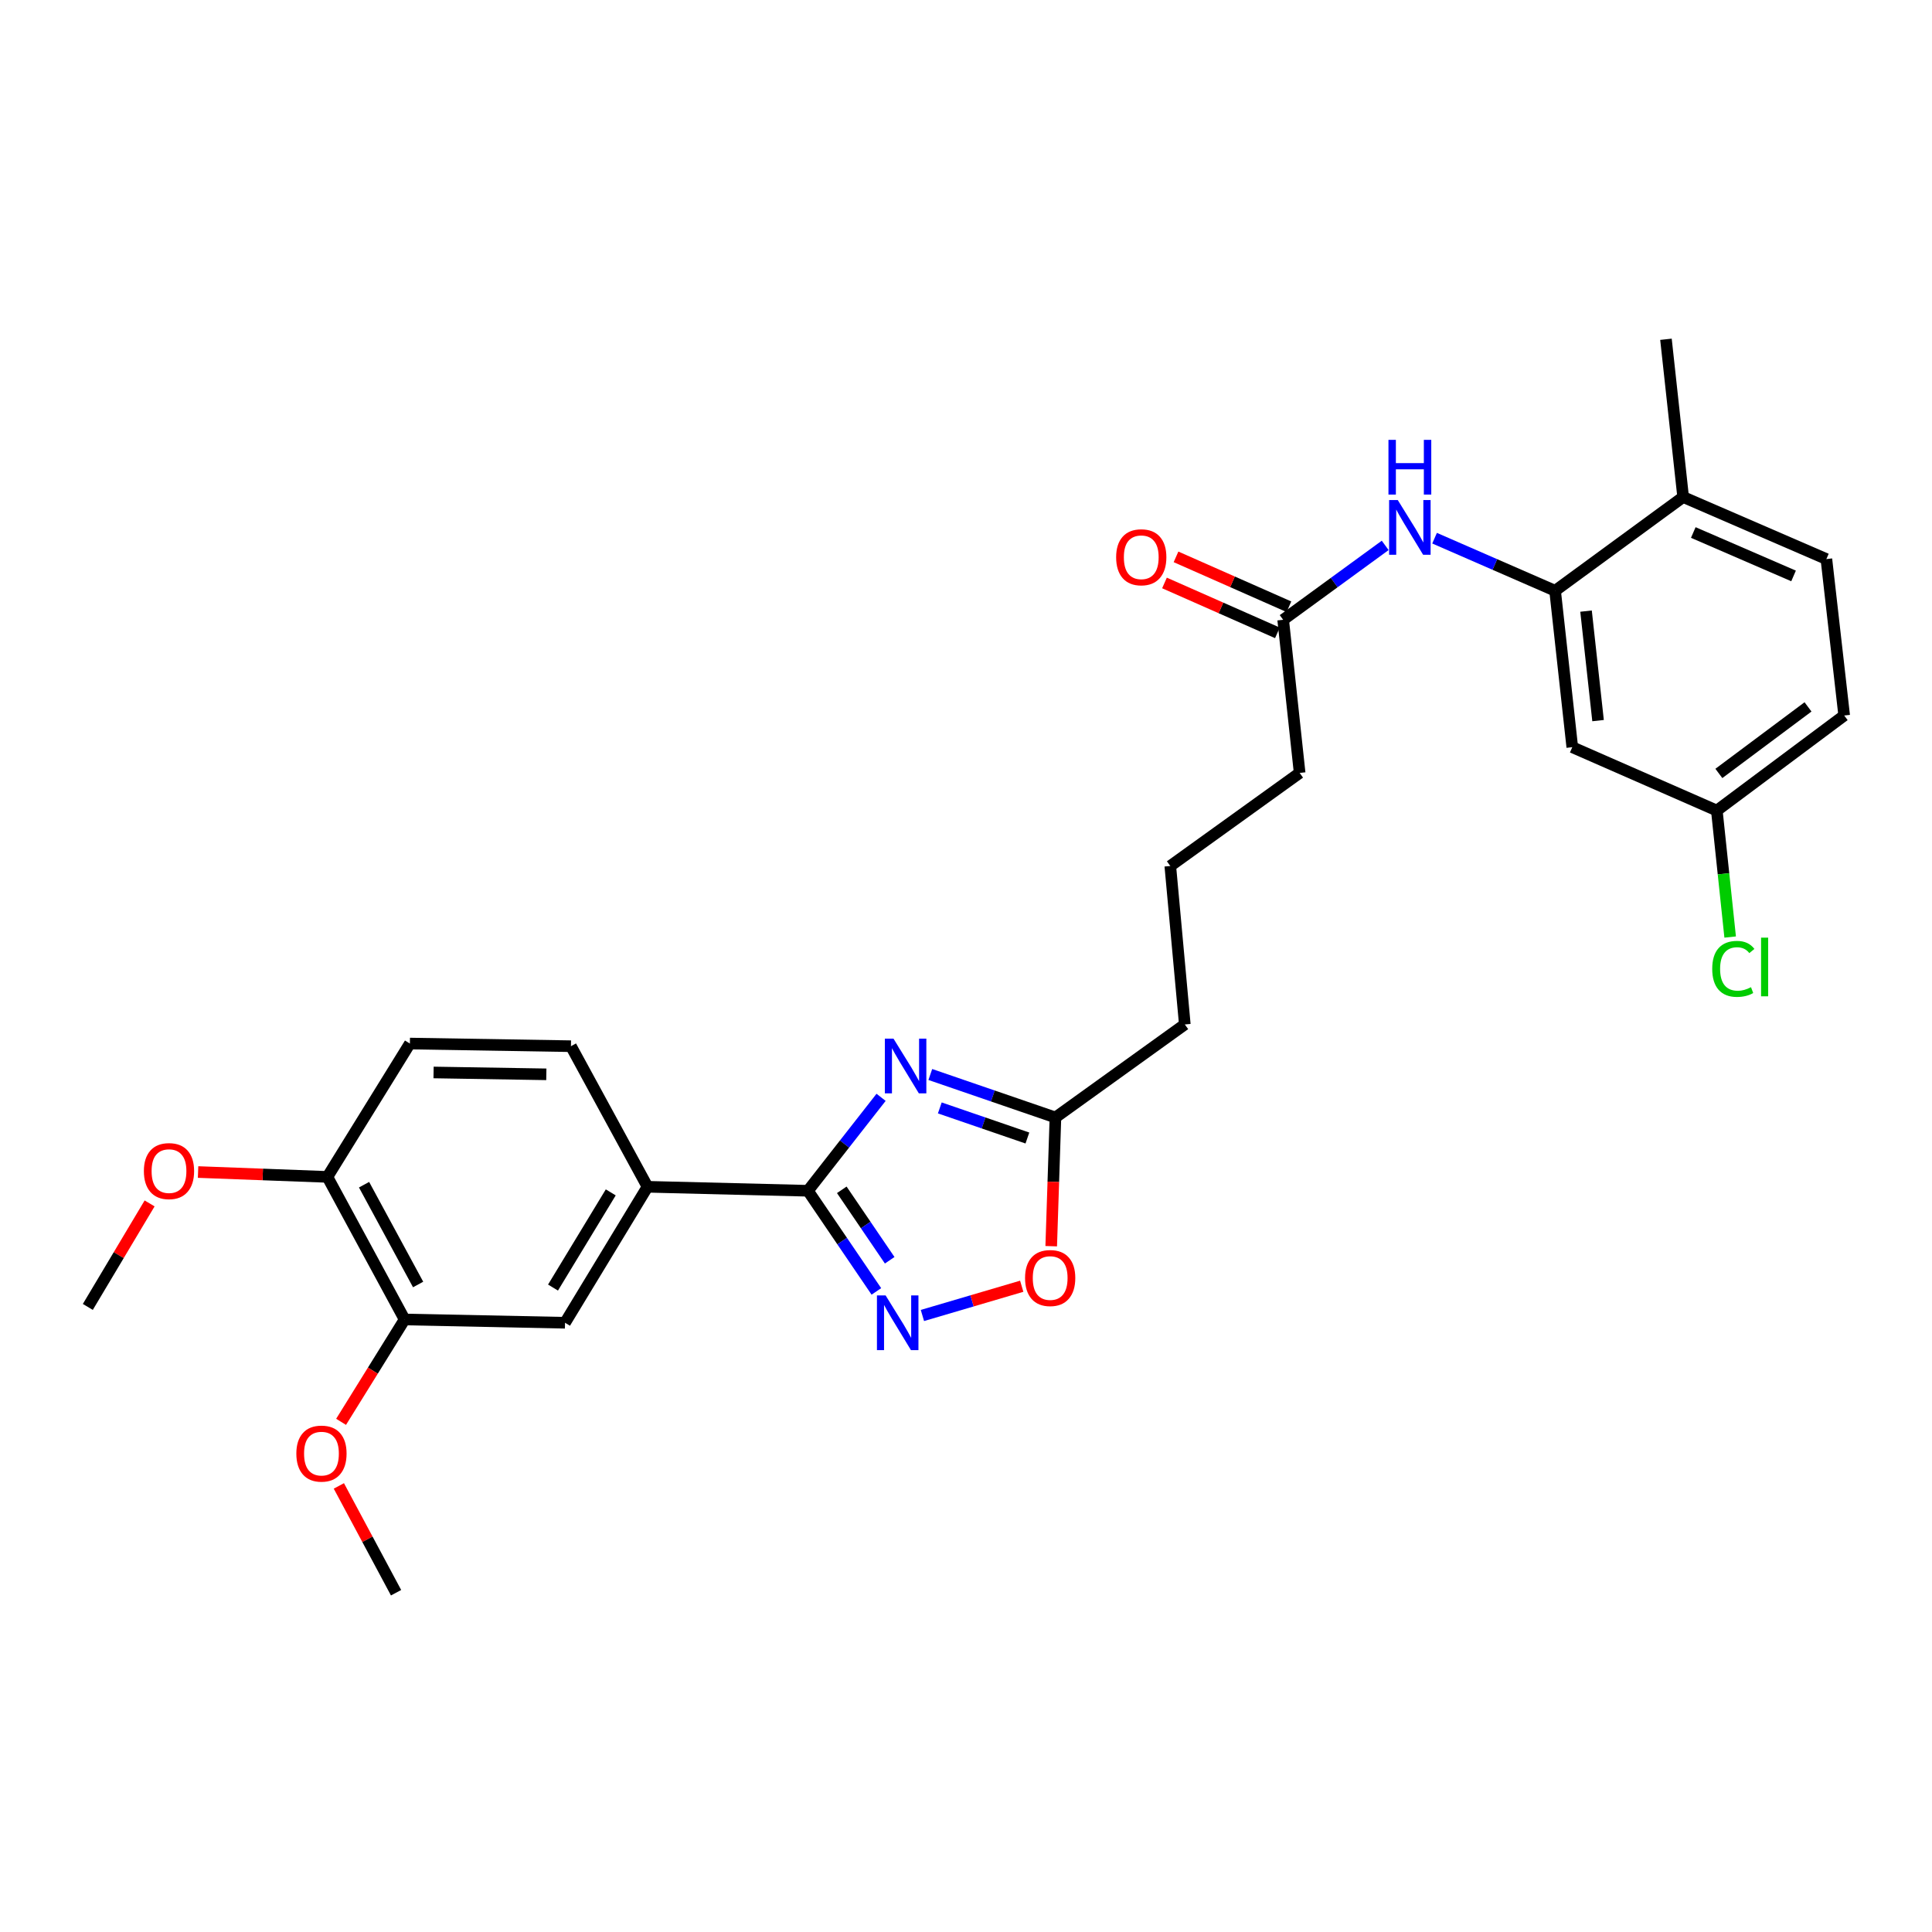 <?xml version='1.0' encoding='iso-8859-1'?>
<svg version='1.1' baseProfile='full'
              xmlns='http://www.w3.org/2000/svg'
                      xmlns:rdkit='http://www.rdkit.org/xml'
                      xmlns:xlink='http://www.w3.org/1999/xlink'
                  xml:space='preserve'
width='1000px' height='1000px' viewBox='0 0 1000 1000'>
<!-- END OF HEADER -->
<rect style='opacity:1.0;fill:#FFFFFF;stroke:none' width='1000' height='1000' x='0' y='0'> </rect>
<path class='bond-0' d='M 456.046,567.973 L 437.113,592.156' style='fill:none;fill-rule:evenodd;stroke:#0000FF;stroke-width:6px;stroke-linecap:butt;stroke-linejoin:miter;stroke-opacity:1' />
<path class='bond-0' d='M 437.113,592.156 L 418.18,616.339' style='fill:none;fill-rule:evenodd;stroke:#000000;stroke-width:6px;stroke-linecap:butt;stroke-linejoin:miter;stroke-opacity:1' />
<path class='bond-2' d='M 481.527,556.157 L 513.909,567.282' style='fill:none;fill-rule:evenodd;stroke:#0000FF;stroke-width:6px;stroke-linecap:butt;stroke-linejoin:miter;stroke-opacity:1' />
<path class='bond-2' d='M 513.909,567.282 L 546.291,578.407' style='fill:none;fill-rule:evenodd;stroke:#000000;stroke-width:6px;stroke-linecap:butt;stroke-linejoin:miter;stroke-opacity:1' />
<path class='bond-2' d='M 486.444,573.459 L 509.112,581.247' style='fill:none;fill-rule:evenodd;stroke:#0000FF;stroke-width:6px;stroke-linecap:butt;stroke-linejoin:miter;stroke-opacity:1' />
<path class='bond-2' d='M 509.112,581.247 L 531.779,589.035' style='fill:none;fill-rule:evenodd;stroke:#000000;stroke-width:6px;stroke-linecap:butt;stroke-linejoin:miter;stroke-opacity:1' />
<path class='bond-1' d='M 418.18,616.339 L 435.894,642.385' style='fill:none;fill-rule:evenodd;stroke:#000000;stroke-width:6px;stroke-linecap:butt;stroke-linejoin:miter;stroke-opacity:1' />
<path class='bond-1' d='M 435.894,642.385 L 453.609,668.431' style='fill:none;fill-rule:evenodd;stroke:#0000FF;stroke-width:6px;stroke-linecap:butt;stroke-linejoin:miter;stroke-opacity:1' />
<path class='bond-1' d='M 435.704,615.849 L 448.104,634.081' style='fill:none;fill-rule:evenodd;stroke:#000000;stroke-width:6px;stroke-linecap:butt;stroke-linejoin:miter;stroke-opacity:1' />
<path class='bond-1' d='M 448.104,634.081 L 460.504,652.313' style='fill:none;fill-rule:evenodd;stroke:#0000FF;stroke-width:6px;stroke-linecap:butt;stroke-linejoin:miter;stroke-opacity:1' />
<path class='bond-5' d='M 418.18,616.339 L 335.154,614.28' style='fill:none;fill-rule:evenodd;stroke:#000000;stroke-width:6px;stroke-linecap:butt;stroke-linejoin:miter;stroke-opacity:1' />
<path class='bond-28' d='M 477.441,680.89 L 503.143,673.324' style='fill:none;fill-rule:evenodd;stroke:#0000FF;stroke-width:6px;stroke-linecap:butt;stroke-linejoin:miter;stroke-opacity:1' />
<path class='bond-28' d='M 503.143,673.324 L 528.844,665.759' style='fill:none;fill-rule:evenodd;stroke:#FF0000;stroke-width:6px;stroke-linecap:butt;stroke-linejoin:miter;stroke-opacity:1' />
<path class='bond-3' d='M 546.291,578.407 L 545.198,611.718' style='fill:none;fill-rule:evenodd;stroke:#000000;stroke-width:6px;stroke-linecap:butt;stroke-linejoin:miter;stroke-opacity:1' />
<path class='bond-3' d='M 545.198,611.718 L 544.106,645.028' style='fill:none;fill-rule:evenodd;stroke:#FF0000;stroke-width:6px;stroke-linecap:butt;stroke-linejoin:miter;stroke-opacity:1' />
<path class='bond-22' d='M 546.291,578.407 L 613.255,530.246' style='fill:none;fill-rule:evenodd;stroke:#000000;stroke-width:6px;stroke-linecap:butt;stroke-linejoin:miter;stroke-opacity:1' />
<path class='bond-4' d='M 804.917,305.778 L 773.725,292.17' style='fill:none;fill-rule:evenodd;stroke:#000000;stroke-width:6px;stroke-linecap:butt;stroke-linejoin:miter;stroke-opacity:1' />
<path class='bond-4' d='M 773.725,292.17 L 742.532,278.562' style='fill:none;fill-rule:evenodd;stroke:#0000FF;stroke-width:6px;stroke-linecap:butt;stroke-linejoin:miter;stroke-opacity:1' />
<path class='bond-8' d='M 804.917,305.778 L 813.809,386.745' style='fill:none;fill-rule:evenodd;stroke:#000000;stroke-width:6px;stroke-linecap:butt;stroke-linejoin:miter;stroke-opacity:1' />
<path class='bond-8' d='M 820.929,316.311 L 827.153,372.988' style='fill:none;fill-rule:evenodd;stroke:#000000;stroke-width:6px;stroke-linecap:butt;stroke-linejoin:miter;stroke-opacity:1' />
<path class='bond-11' d='M 804.917,305.778 L 871.192,257.256' style='fill:none;fill-rule:evenodd;stroke:#000000;stroke-width:6px;stroke-linecap:butt;stroke-linejoin:miter;stroke-opacity:1' />
<path class='bond-7' d='M 335.154,614.28 L 292.456,684.657' style='fill:none;fill-rule:evenodd;stroke:#000000;stroke-width:6px;stroke-linecap:butt;stroke-linejoin:miter;stroke-opacity:1' />
<path class='bond-7' d='M 316.126,617.177 L 286.237,666.441' style='fill:none;fill-rule:evenodd;stroke:#000000;stroke-width:6px;stroke-linecap:butt;stroke-linejoin:miter;stroke-opacity:1' />
<path class='bond-13' d='M 335.154,614.28 L 295.524,541.509' style='fill:none;fill-rule:evenodd;stroke:#000000;stroke-width:6px;stroke-linecap:butt;stroke-linejoin:miter;stroke-opacity:1' />
<path class='bond-6' d='M 716.973,282.294 L 690.569,301.55' style='fill:none;fill-rule:evenodd;stroke:#0000FF;stroke-width:6px;stroke-linecap:butt;stroke-linejoin:miter;stroke-opacity:1' />
<path class='bond-6' d='M 690.569,301.55 L 664.165,320.807' style='fill:none;fill-rule:evenodd;stroke:#000000;stroke-width:6px;stroke-linecap:butt;stroke-linejoin:miter;stroke-opacity:1' />
<path class='bond-9' d='M 292.456,684.657 L 209.431,682.958' style='fill:none;fill-rule:evenodd;stroke:#000000;stroke-width:6px;stroke-linecap:butt;stroke-linejoin:miter;stroke-opacity:1' />
<path class='bond-17' d='M 813.809,386.745 L 888.624,419.542' style='fill:none;fill-rule:evenodd;stroke:#000000;stroke-width:6px;stroke-linecap:butt;stroke-linejoin:miter;stroke-opacity:1' />
<path class='bond-19' d='M 209.431,682.958 L 192.987,709.45' style='fill:none;fill-rule:evenodd;stroke:#000000;stroke-width:6px;stroke-linecap:butt;stroke-linejoin:miter;stroke-opacity:1' />
<path class='bond-19' d='M 192.987,709.45 L 176.543,735.941' style='fill:none;fill-rule:evenodd;stroke:#FF0000;stroke-width:6px;stroke-linecap:butt;stroke-linejoin:miter;stroke-opacity:1' />
<path class='bond-29' d='M 209.431,682.958 L 169.456,609.161' style='fill:none;fill-rule:evenodd;stroke:#000000;stroke-width:6px;stroke-linecap:butt;stroke-linejoin:miter;stroke-opacity:1' />
<path class='bond-29' d='M 216.418,664.856 L 188.435,613.198' style='fill:none;fill-rule:evenodd;stroke:#000000;stroke-width:6px;stroke-linecap:butt;stroke-linejoin:miter;stroke-opacity:1' />
<path class='bond-10' d='M 664.165,320.807 L 672.696,400.067' style='fill:none;fill-rule:evenodd;stroke:#000000;stroke-width:6px;stroke-linecap:butt;stroke-linejoin:miter;stroke-opacity:1' />
<path class='bond-14' d='M 667.148,314.054 L 637.926,301.143' style='fill:none;fill-rule:evenodd;stroke:#000000;stroke-width:6px;stroke-linecap:butt;stroke-linejoin:miter;stroke-opacity:1' />
<path class='bond-14' d='M 637.926,301.143 L 608.703,288.232' style='fill:none;fill-rule:evenodd;stroke:#FF0000;stroke-width:6px;stroke-linecap:butt;stroke-linejoin:miter;stroke-opacity:1' />
<path class='bond-14' d='M 661.181,327.56 L 631.959,314.649' style='fill:none;fill-rule:evenodd;stroke:#000000;stroke-width:6px;stroke-linecap:butt;stroke-linejoin:miter;stroke-opacity:1' />
<path class='bond-14' d='M 631.959,314.649 L 602.736,301.738' style='fill:none;fill-rule:evenodd;stroke:#FF0000;stroke-width:6px;stroke-linecap:butt;stroke-linejoin:miter;stroke-opacity:1' />
<path class='bond-16' d='M 871.192,257.256 L 945.333,289.372' style='fill:none;fill-rule:evenodd;stroke:#000000;stroke-width:6px;stroke-linecap:butt;stroke-linejoin:miter;stroke-opacity:1' />
<path class='bond-16' d='M 876.444,275.623 L 928.343,298.104' style='fill:none;fill-rule:evenodd;stroke:#000000;stroke-width:6px;stroke-linecap:butt;stroke-linejoin:miter;stroke-opacity:1' />
<path class='bond-25' d='M 871.192,257.256 L 862.299,175.608' style='fill:none;fill-rule:evenodd;stroke:#000000;stroke-width:6px;stroke-linecap:butt;stroke-linejoin:miter;stroke-opacity:1' />
<path class='bond-12' d='M 169.456,609.161 L 212.154,540.139' style='fill:none;fill-rule:evenodd;stroke:#000000;stroke-width:6px;stroke-linecap:butt;stroke-linejoin:miter;stroke-opacity:1' />
<path class='bond-21' d='M 169.456,609.161 L 135.989,607.902' style='fill:none;fill-rule:evenodd;stroke:#000000;stroke-width:6px;stroke-linecap:butt;stroke-linejoin:miter;stroke-opacity:1' />
<path class='bond-21' d='M 135.989,607.902 L 102.523,606.643' style='fill:none;fill-rule:evenodd;stroke:#FF0000;stroke-width:6px;stroke-linecap:butt;stroke-linejoin:miter;stroke-opacity:1' />
<path class='bond-15' d='M 295.524,541.509 L 212.154,540.139' style='fill:none;fill-rule:evenodd;stroke:#000000;stroke-width:6px;stroke-linecap:butt;stroke-linejoin:miter;stroke-opacity:1' />
<path class='bond-15' d='M 282.776,556.067 L 224.417,555.108' style='fill:none;fill-rule:evenodd;stroke:#000000;stroke-width:6px;stroke-linecap:butt;stroke-linejoin:miter;stroke-opacity:1' />
<path class='bond-18' d='M 945.333,289.372 L 954.545,370.338' style='fill:none;fill-rule:evenodd;stroke:#000000;stroke-width:6px;stroke-linecap:butt;stroke-linejoin:miter;stroke-opacity:1' />
<path class='bond-20' d='M 888.624,419.542 L 892.076,452.278' style='fill:none;fill-rule:evenodd;stroke:#000000;stroke-width:6px;stroke-linecap:butt;stroke-linejoin:miter;stroke-opacity:1' />
<path class='bond-20' d='M 892.076,452.278 L 895.529,485.013' style='fill:none;fill-rule:evenodd;stroke:#00CC00;stroke-width:6px;stroke-linecap:butt;stroke-linejoin:miter;stroke-opacity:1' />
<path class='bond-30' d='M 888.624,419.542 L 954.545,370.338' style='fill:none;fill-rule:evenodd;stroke:#000000;stroke-width:6px;stroke-linecap:butt;stroke-linejoin:miter;stroke-opacity:1' />
<path class='bond-30' d='M 889.68,400.328 L 935.825,365.886' style='fill:none;fill-rule:evenodd;stroke:#000000;stroke-width:6px;stroke-linecap:butt;stroke-linejoin:miter;stroke-opacity:1' />
<path class='bond-26' d='M 175.389,769.106 L 190.195,796.749' style='fill:none;fill-rule:evenodd;stroke:#FF0000;stroke-width:6px;stroke-linecap:butt;stroke-linejoin:miter;stroke-opacity:1' />
<path class='bond-26' d='M 190.195,796.749 L 205.001,824.392' style='fill:none;fill-rule:evenodd;stroke:#000000;stroke-width:6px;stroke-linecap:butt;stroke-linejoin:miter;stroke-opacity:1' />
<path class='bond-27' d='M 77.437,622.886 L 61.446,649.674' style='fill:none;fill-rule:evenodd;stroke:#FF0000;stroke-width:6px;stroke-linecap:butt;stroke-linejoin:miter;stroke-opacity:1' />
<path class='bond-27' d='M 61.446,649.674 L 45.455,676.461' style='fill:none;fill-rule:evenodd;stroke:#000000;stroke-width:6px;stroke-linecap:butt;stroke-linejoin:miter;stroke-opacity:1' />
<path class='bond-24' d='M 613.255,530.246 L 605.741,448.237' style='fill:none;fill-rule:evenodd;stroke:#000000;stroke-width:6px;stroke-linecap:butt;stroke-linejoin:miter;stroke-opacity:1' />
<path class='bond-23' d='M 672.696,400.067 L 605.741,448.237' style='fill:none;fill-rule:evenodd;stroke:#000000;stroke-width:6px;stroke-linecap:butt;stroke-linejoin:miter;stroke-opacity:1' />
<path  class='atom-0' d='M 462.477 537.603
L 471.757 552.603
Q 472.677 554.083, 474.157 556.763
Q 475.637 559.443, 475.717 559.603
L 475.717 537.603
L 479.477 537.603
L 479.477 565.923
L 475.597 565.923
L 465.637 549.523
Q 464.477 547.603, 463.237 545.403
Q 462.037 543.203, 461.677 542.523
L 461.677 565.923
L 457.997 565.923
L 457.997 537.603
L 462.477 537.603
' fill='#0000FF'/>
<path  class='atom-2' d='M 458.384 670.497
L 467.664 685.497
Q 468.584 686.977, 470.064 689.657
Q 471.544 692.337, 471.624 692.497
L 471.624 670.497
L 475.384 670.497
L 475.384 698.817
L 471.504 698.817
L 461.544 682.417
Q 460.384 680.497, 459.144 678.297
Q 457.944 676.097, 457.584 675.417
L 457.584 698.817
L 453.904 698.817
L 453.904 670.497
L 458.384 670.497
' fill='#0000FF'/>
<path  class='atom-4' d='M 530.568 661.505
Q 530.568 654.705, 533.928 650.905
Q 537.288 647.105, 543.568 647.105
Q 549.848 647.105, 553.208 650.905
Q 556.568 654.705, 556.568 661.505
Q 556.568 668.385, 553.168 672.305
Q 549.768 676.185, 543.568 676.185
Q 537.328 676.185, 533.928 672.305
Q 530.568 668.425, 530.568 661.505
M 543.568 672.985
Q 547.888 672.985, 550.208 670.105
Q 552.568 667.185, 552.568 661.505
Q 552.568 655.945, 550.208 653.145
Q 547.888 650.305, 543.568 650.305
Q 539.248 650.305, 536.888 653.105
Q 534.568 655.905, 534.568 661.505
Q 534.568 667.225, 536.888 670.105
Q 539.248 672.985, 543.568 672.985
' fill='#FF0000'/>
<path  class='atom-7' d='M 723.482 258.822
L 732.762 273.822
Q 733.682 275.302, 735.162 277.982
Q 736.642 280.662, 736.722 280.822
L 736.722 258.822
L 740.482 258.822
L 740.482 287.142
L 736.602 287.142
L 726.642 270.742
Q 725.482 268.822, 724.242 266.622
Q 723.042 264.422, 722.682 263.742
L 722.682 287.142
L 719.002 287.142
L 719.002 258.822
L 723.482 258.822
' fill='#0000FF'/>
<path  class='atom-7' d='M 718.662 227.67
L 722.502 227.67
L 722.502 239.71
L 736.982 239.71
L 736.982 227.67
L 740.822 227.67
L 740.822 255.99
L 736.982 255.99
L 736.982 242.91
L 722.502 242.91
L 722.502 255.99
L 718.662 255.99
L 718.662 227.67
' fill='#0000FF'/>
<path  class='atom-15' d='M 577.712 288.435
Q 577.712 281.635, 581.072 277.835
Q 584.432 274.035, 590.712 274.035
Q 596.992 274.035, 600.352 277.835
Q 603.712 281.635, 603.712 288.435
Q 603.712 295.315, 600.312 299.235
Q 596.912 303.115, 590.712 303.115
Q 584.472 303.115, 581.072 299.235
Q 577.712 295.355, 577.712 288.435
M 590.712 299.915
Q 595.032 299.915, 597.352 297.035
Q 599.712 294.115, 599.712 288.435
Q 599.712 282.875, 597.352 280.075
Q 595.032 277.235, 590.712 277.235
Q 586.392 277.235, 584.032 280.035
Q 581.712 282.835, 581.712 288.435
Q 581.712 294.155, 584.032 297.035
Q 586.392 299.915, 590.712 299.915
' fill='#FF0000'/>
<path  class='atom-20' d='M 153.388 752.381
Q 153.388 745.581, 156.748 741.781
Q 160.108 737.981, 166.388 737.981
Q 172.668 737.981, 176.028 741.781
Q 179.388 745.581, 179.388 752.381
Q 179.388 759.261, 175.988 763.181
Q 172.588 767.061, 166.388 767.061
Q 160.148 767.061, 156.748 763.181
Q 153.388 759.301, 153.388 752.381
M 166.388 763.861
Q 170.708 763.861, 173.028 760.981
Q 175.388 758.061, 175.388 752.381
Q 175.388 746.821, 173.028 744.021
Q 170.708 741.181, 166.388 741.181
Q 162.068 741.181, 159.708 743.981
Q 157.388 746.781, 157.388 752.381
Q 157.388 758.101, 159.708 760.981
Q 162.068 763.861, 166.388 763.861
' fill='#FF0000'/>
<path  class='atom-21' d='M 886.243 501.489
Q 886.243 494.449, 889.523 490.769
Q 892.843 487.049, 899.123 487.049
Q 904.963 487.049, 908.083 491.169
L 905.443 493.329
Q 903.163 490.329, 899.123 490.329
Q 894.843 490.329, 892.563 493.209
Q 890.323 496.049, 890.323 501.489
Q 890.323 507.089, 892.643 509.969
Q 895.003 512.849, 899.563 512.849
Q 902.683 512.849, 906.323 510.969
L 907.443 513.969
Q 905.963 514.929, 903.723 515.489
Q 901.483 516.049, 899.003 516.049
Q 892.843 516.049, 889.523 512.289
Q 886.243 508.529, 886.243 501.489
' fill='#00CC00'/>
<path  class='atom-21' d='M 911.523 485.329
L 915.203 485.329
L 915.203 515.689
L 911.523 515.689
L 911.523 485.329
' fill='#00CC00'/>
<path  class='atom-22' d='M 74.472 606.157
Q 74.472 599.357, 77.832 595.557
Q 81.192 591.757, 87.472 591.757
Q 93.752 591.757, 97.112 595.557
Q 100.472 599.357, 100.472 606.157
Q 100.472 613.037, 97.072 616.957
Q 93.672 620.837, 87.472 620.837
Q 81.232 620.837, 77.832 616.957
Q 74.472 613.077, 74.472 606.157
M 87.472 617.637
Q 91.792 617.637, 94.112 614.757
Q 96.472 611.837, 96.472 606.157
Q 96.472 600.597, 94.112 597.797
Q 91.792 594.957, 87.472 594.957
Q 83.152 594.957, 80.792 597.757
Q 78.472 600.557, 78.472 606.157
Q 78.472 611.877, 80.792 614.757
Q 83.152 617.637, 87.472 617.637
' fill='#FF0000'/>
</svg>
